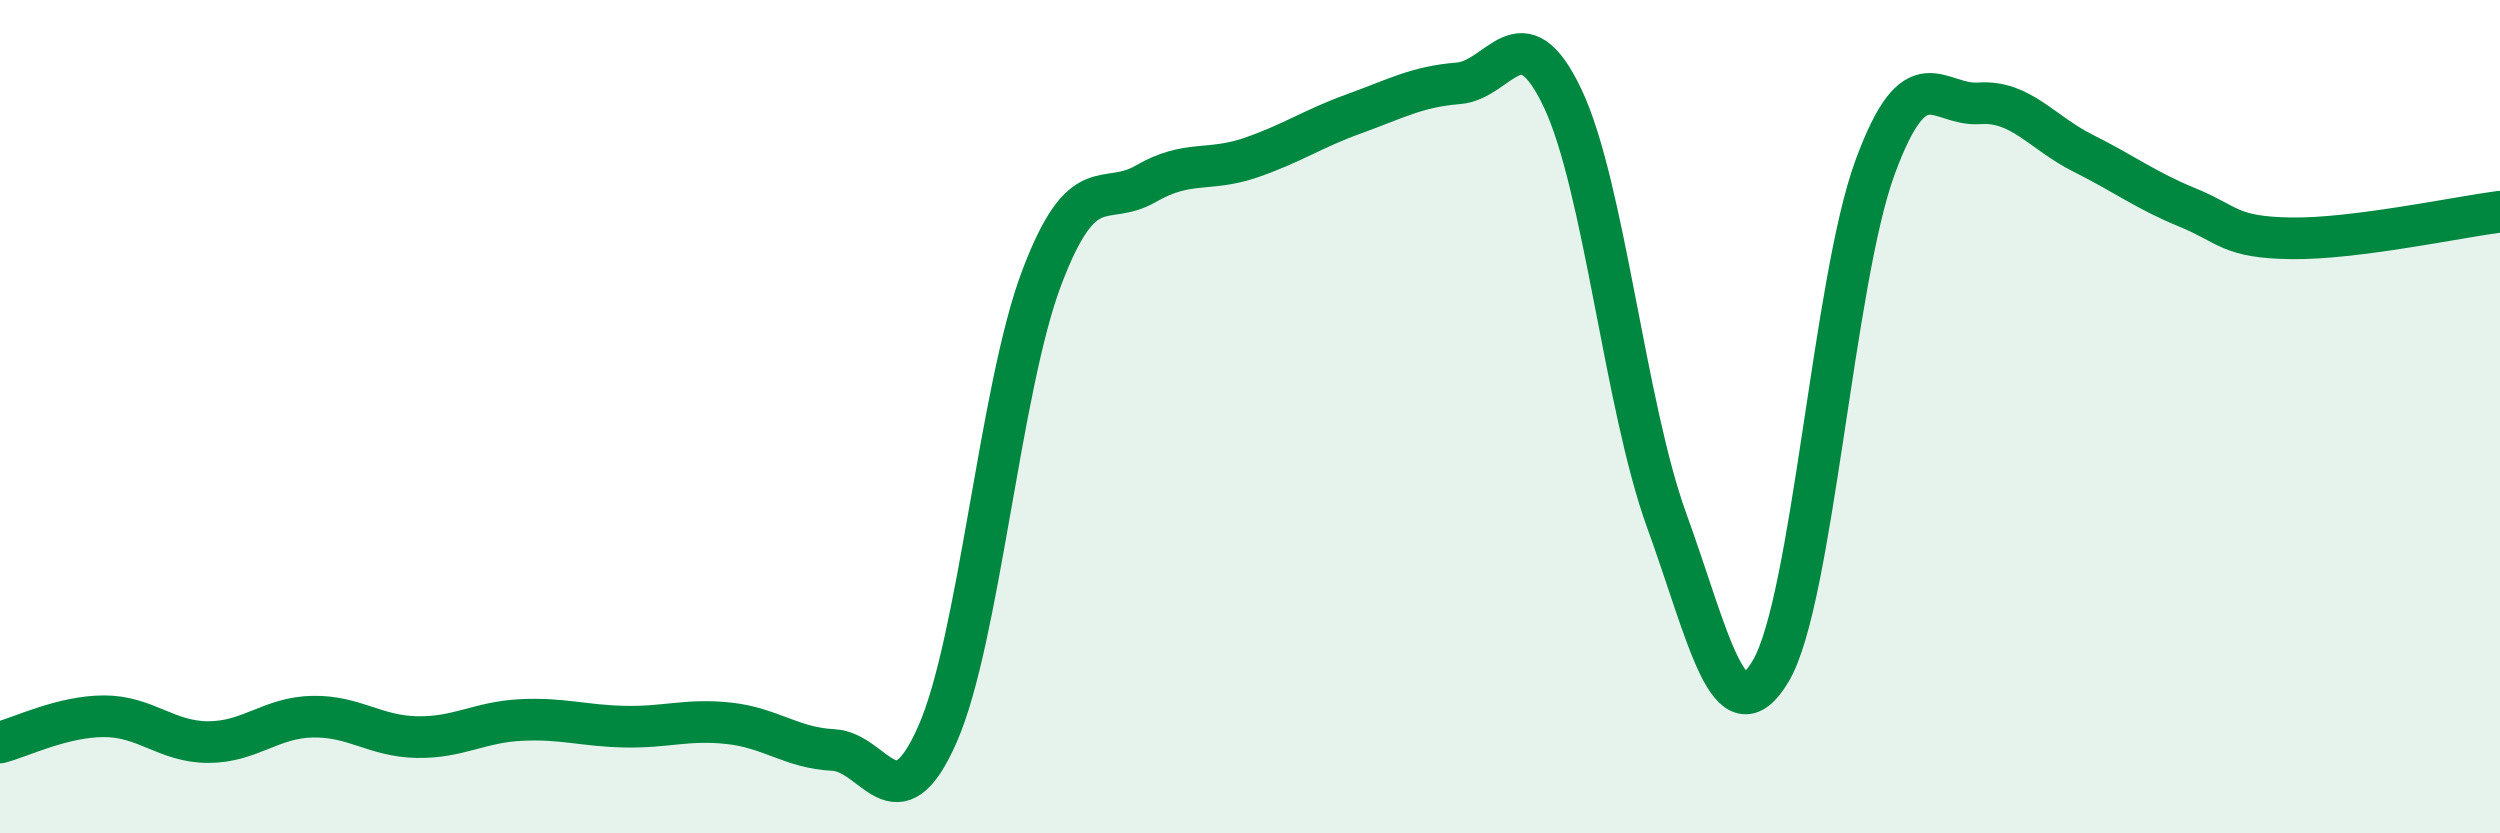 
    <svg width="60" height="20" viewBox="0 0 60 20" xmlns="http://www.w3.org/2000/svg">
      <path
        d="M 0,17.82 C 0.5,17.69 1.5,17.19 2.5,17.19 C 3.5,17.19 4,17.81 5,17.81 C 6,17.81 6.5,17.22 7.5,17.2 C 8.5,17.18 9,17.67 10,17.69 C 11,17.71 11.5,17.33 12.5,17.28 C 13.5,17.23 14,17.42 15,17.44 C 16,17.46 16.5,17.25 17.5,17.36 C 18.5,17.47 19,17.95 20,18 C 21,18.05 21.5,19.89 22.5,17.62 C 23.5,15.35 24,9.31 25,6.67 C 26,4.03 26.5,4.99 27.5,4.41 C 28.5,3.83 29,4.13 30,3.79 C 31,3.45 31.5,3.09 32.5,2.73 C 33.5,2.37 34,2.08 35,2 C 36,1.92 36.5,0.25 37.5,2.35 C 38.5,4.45 39,9.74 40,12.49 C 41,15.24 41.5,17.79 42.5,16.1 C 43.5,14.41 44,6.74 45,4.02 C 46,1.3 46.5,2.55 47.5,2.48 C 48.5,2.41 49,3.18 50,3.68 C 51,4.18 51.5,4.57 52.5,4.98 C 53.5,5.39 53.5,5.7 55,5.72 C 56.5,5.74 59,5.21 60,5.08L60 20L0 20Z"
        fill="#008740"
        opacity="0.1"
        stroke-linecap="round"
        stroke-linejoin="round"
      />
      <path
        d="M 0,17.82 C 0.5,17.69 1.5,17.19 2.5,17.19 C 3.5,17.19 4,17.81 5,17.81 C 6,17.81 6.5,17.22 7.5,17.2 C 8.5,17.18 9,17.67 10,17.69 C 11,17.71 11.5,17.33 12.5,17.28 C 13.5,17.23 14,17.42 15,17.44 C 16,17.46 16.5,17.25 17.5,17.36 C 18.5,17.47 19,17.95 20,18 C 21,18.05 21.5,19.89 22.5,17.62 C 23.5,15.35 24,9.31 25,6.67 C 26,4.03 26.5,4.99 27.5,4.41 C 28.5,3.83 29,4.13 30,3.79 C 31,3.45 31.5,3.09 32.5,2.73 C 33.5,2.37 34,2.08 35,2 C 36,1.92 36.5,0.25 37.5,2.35 C 38.5,4.45 39,9.74 40,12.49 C 41,15.24 41.5,17.79 42.5,16.1 C 43.5,14.41 44,6.74 45,4.02 C 46,1.3 46.5,2.55 47.5,2.48 C 48.5,2.41 49,3.18 50,3.68 C 51,4.18 51.5,4.57 52.5,4.98 C 53.5,5.39 53.5,5.7 55,5.72 C 56.5,5.74 59,5.21 60,5.08"
        stroke="#008740"
        stroke-width="1"
        fill="none"
        stroke-linecap="round"
        stroke-linejoin="round"
      />
    </svg>
  